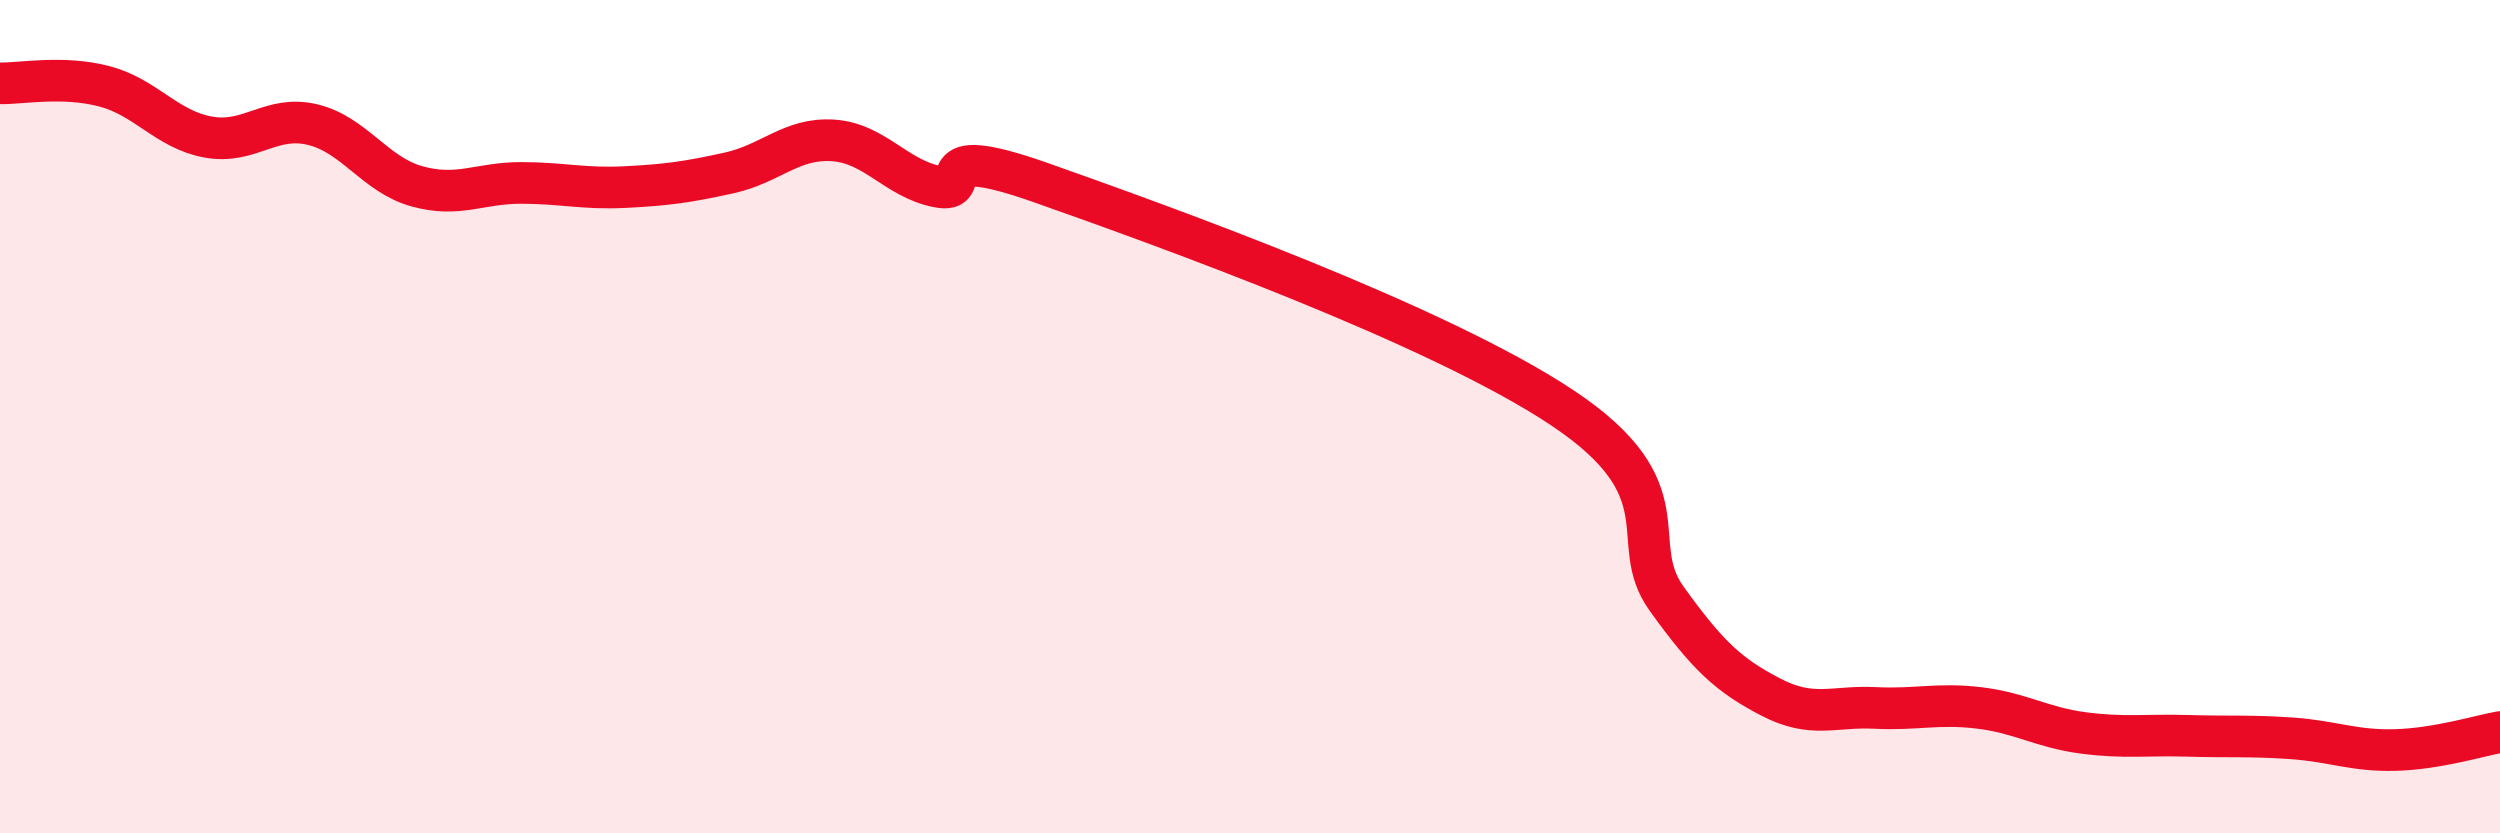 
    <svg width="60" height="20" viewBox="0 0 60 20" xmlns="http://www.w3.org/2000/svg">
      <path
        d="M 0,2 C 0.5,2.01 1.5,1.81 2.5,2.07 C 3.5,2.33 4,3.11 5,3.29 C 6,3.47 6.5,2.75 7.5,2.99 C 8.5,3.23 9,4.19 10,4.47 C 11,4.75 11.5,4.39 12.5,4.39 C 13.5,4.39 14,4.54 15,4.49 C 16,4.44 16.5,4.37 17.5,4.15 C 18.5,3.93 19,3.3 20,3.37 C 21,3.44 21.5,4.28 22.5,4.48 C 23.5,4.68 22,3.33 25,4.39 C 28,5.45 34.5,7.79 37.5,9.79 C 40.5,11.79 39,12.98 40,14.37 C 41,15.76 41.5,16.21 42.5,16.73 C 43.5,17.25 44,16.94 45,16.99 C 46,17.04 46.5,16.87 47.5,16.99 C 48.5,17.11 49,17.46 50,17.59 C 51,17.72 51.5,17.63 52.5,17.66 C 53.5,17.69 54,17.65 55,17.72 C 56,17.79 56.5,18.03 57.5,18 C 58.5,17.97 59.5,17.66 60,17.57L60 20L0 20Z"
        fill="#EB0A25"
        opacity="0.1"
        stroke-linecap="round"
        stroke-linejoin="round"
      />
      <path
        d="M 0,2 C 0.5,2.01 1.5,1.81 2.5,2.07 C 3.5,2.33 4,3.11 5,3.29 C 6,3.47 6.5,2.75 7.5,2.99 C 8.5,3.23 9,4.19 10,4.47 C 11,4.75 11.5,4.39 12.5,4.39 C 13.5,4.39 14,4.54 15,4.49 C 16,4.44 16.5,4.37 17.5,4.15 C 18.5,3.93 19,3.3 20,3.37 C 21,3.44 21.5,4.28 22.5,4.48 C 23.5,4.68 22,3.33 25,4.39 C 28,5.45 34.5,7.79 37.5,9.79 C 40.5,11.79 39,12.98 40,14.37 C 41,15.76 41.5,16.21 42.5,16.73 C 43.5,17.25 44,16.94 45,16.99 C 46,17.04 46.5,16.87 47.5,16.99 C 48.5,17.11 49,17.46 50,17.59 C 51,17.72 51.5,17.63 52.5,17.66 C 53.5,17.69 54,17.65 55,17.72 C 56,17.79 56.5,18.03 57.5,18 C 58.5,17.97 59.5,17.66 60,17.57"
        stroke="#EB0A25"
        stroke-width="1"
        fill="none"
        stroke-linecap="round"
        stroke-linejoin="round"
      />
    </svg>
  